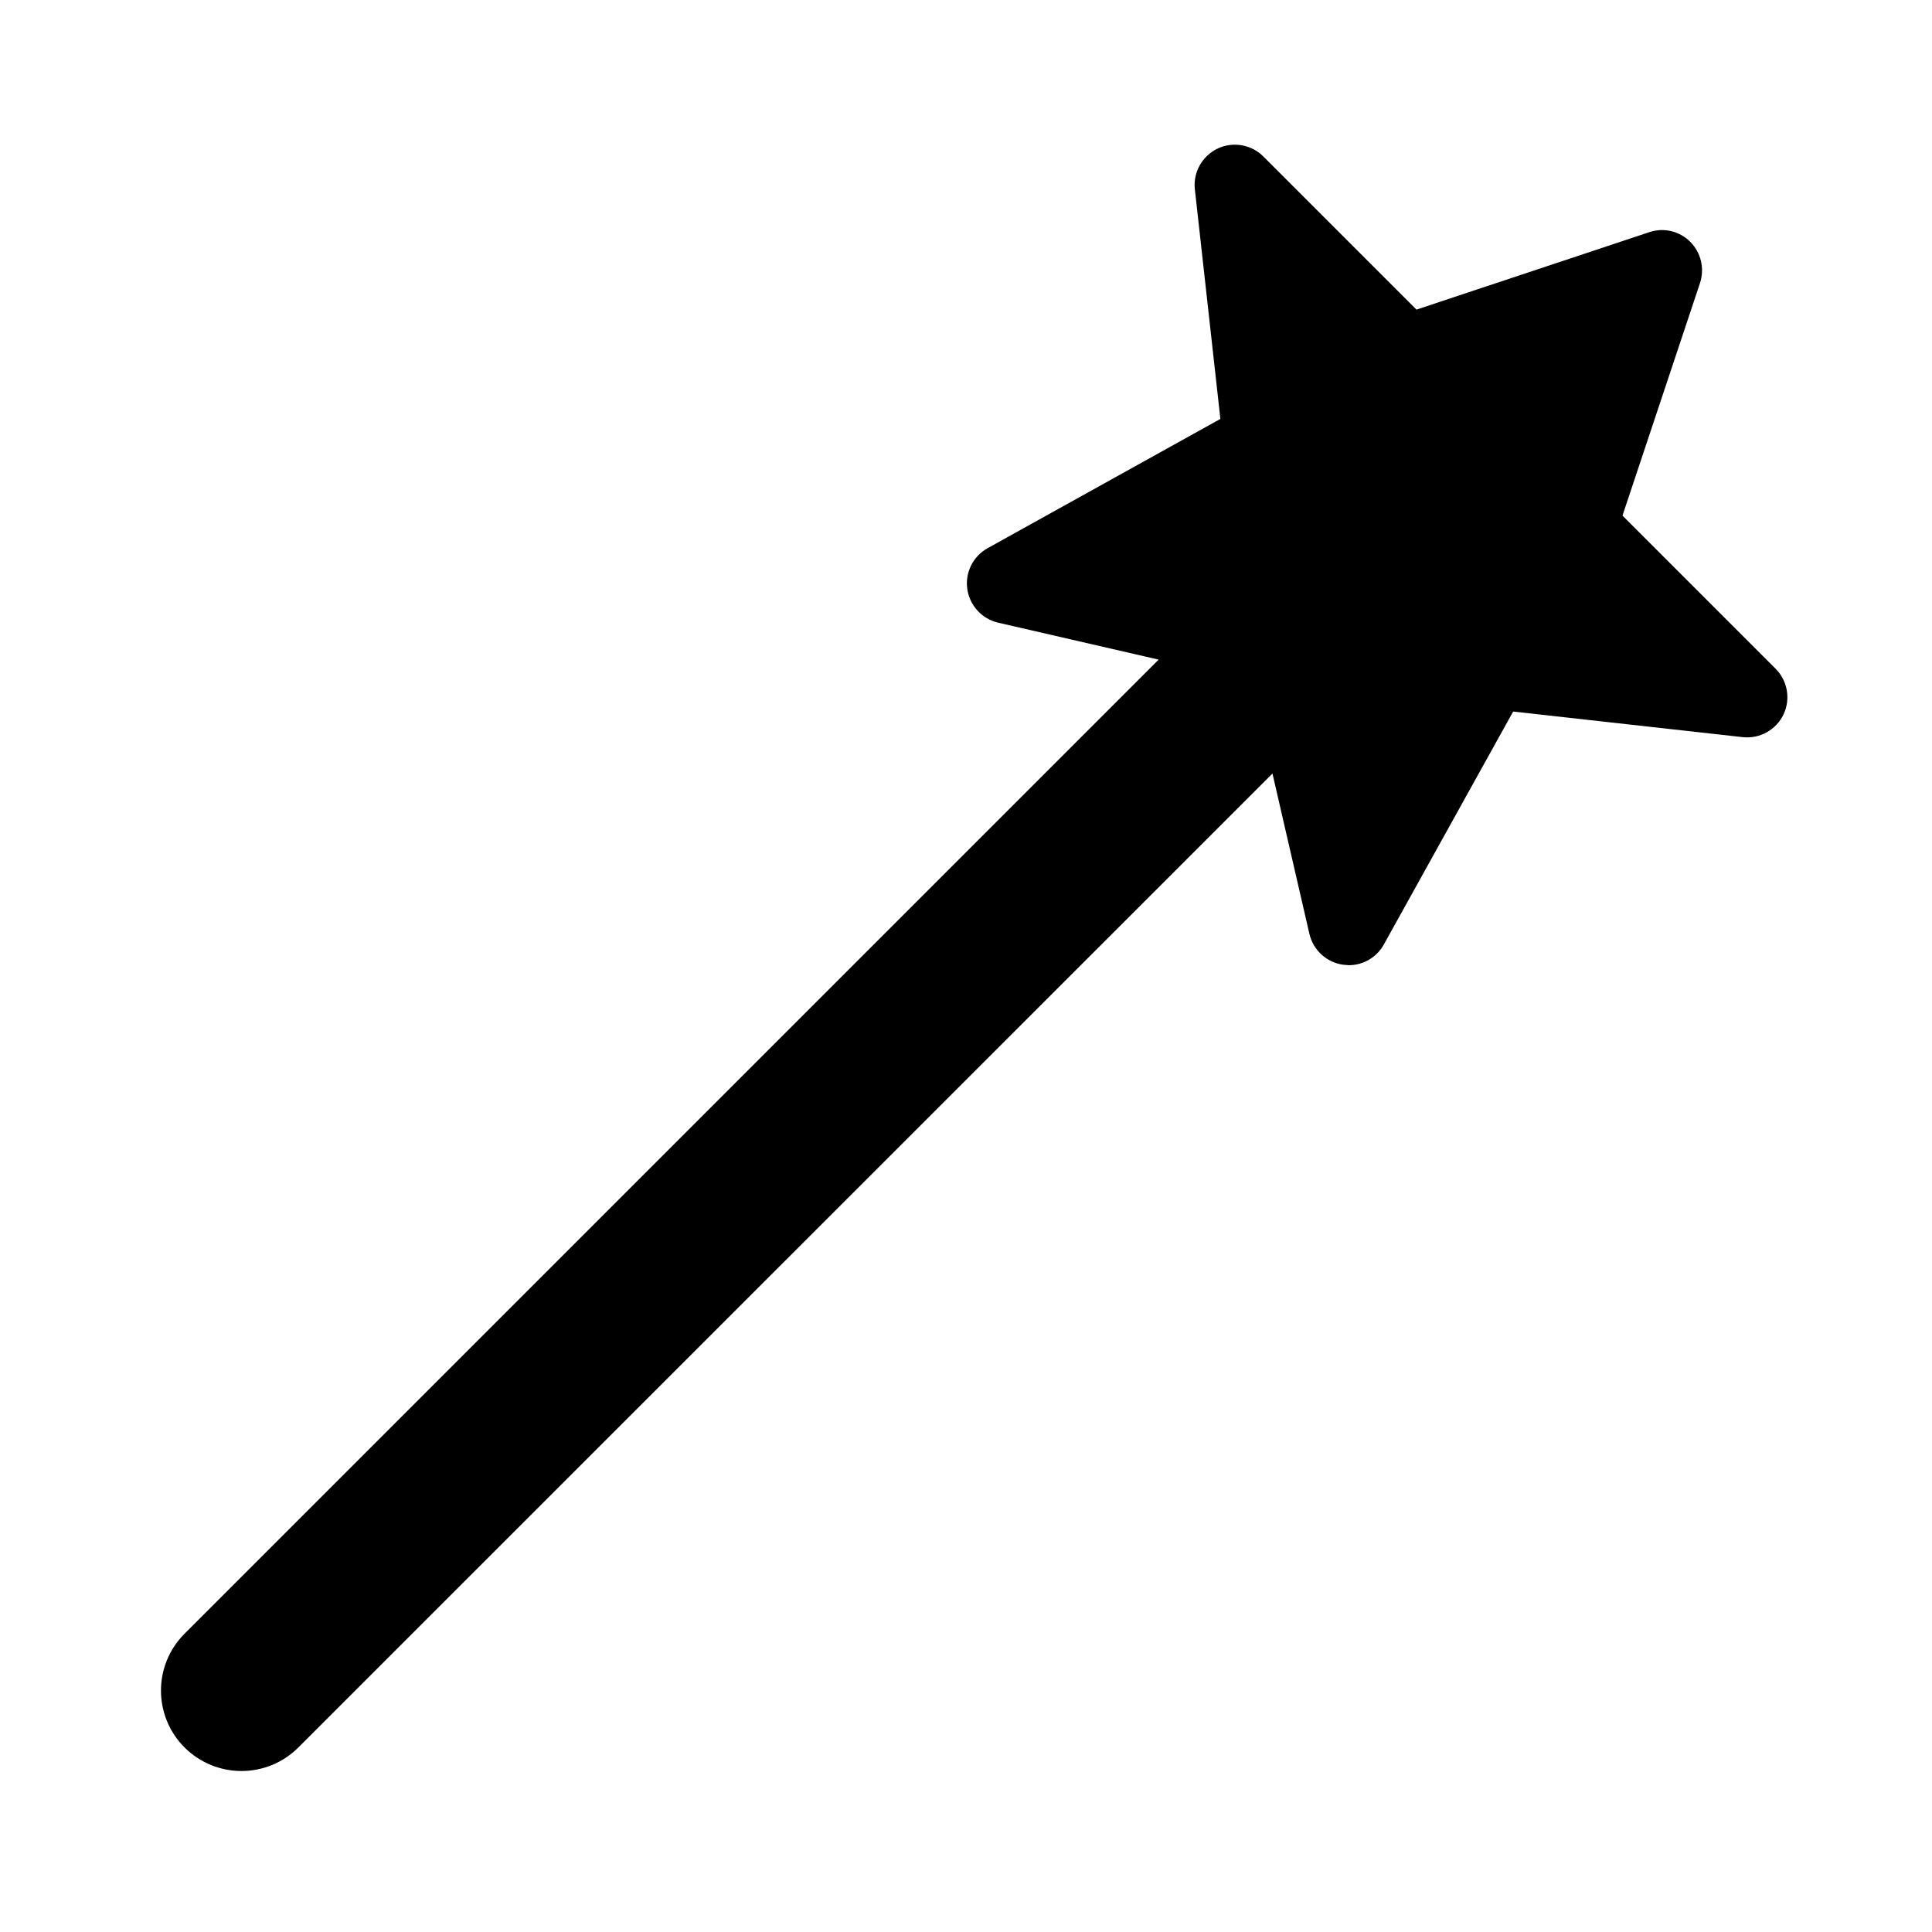 <svg xmlns="http://www.w3.org/2000/svg" width="24" height="24" viewBox="0 0 24 24"><path d="M22.057 8.307l-1.902-1.902.963-2.889c.059-.18.013-.377-.121-.512-.135-.135-.332-.181-.512-.119l-2.889.961-1.902-1.902c-.15-.15-.379-.189-.57-.098-.191.094-.305.295-.281.506l.317 2.852-2.892 1.606c-.181.101-.281.302-.252.507s.182.371.383.418l1.994.459-12.1 12.1c-.391.391-.391 1.023 0 1.414.195.194.451.292.707.292s.512-.098.707-.293l12.1-12.098.459 1.992c.047.201.212.354.418.383l.07.006c.18 0 .348-.097.437-.258l1.606-2.893 2.852.318c.213.023.413-.09.506-.281.091-.19.052-.419-.098-.569z"/></svg>
